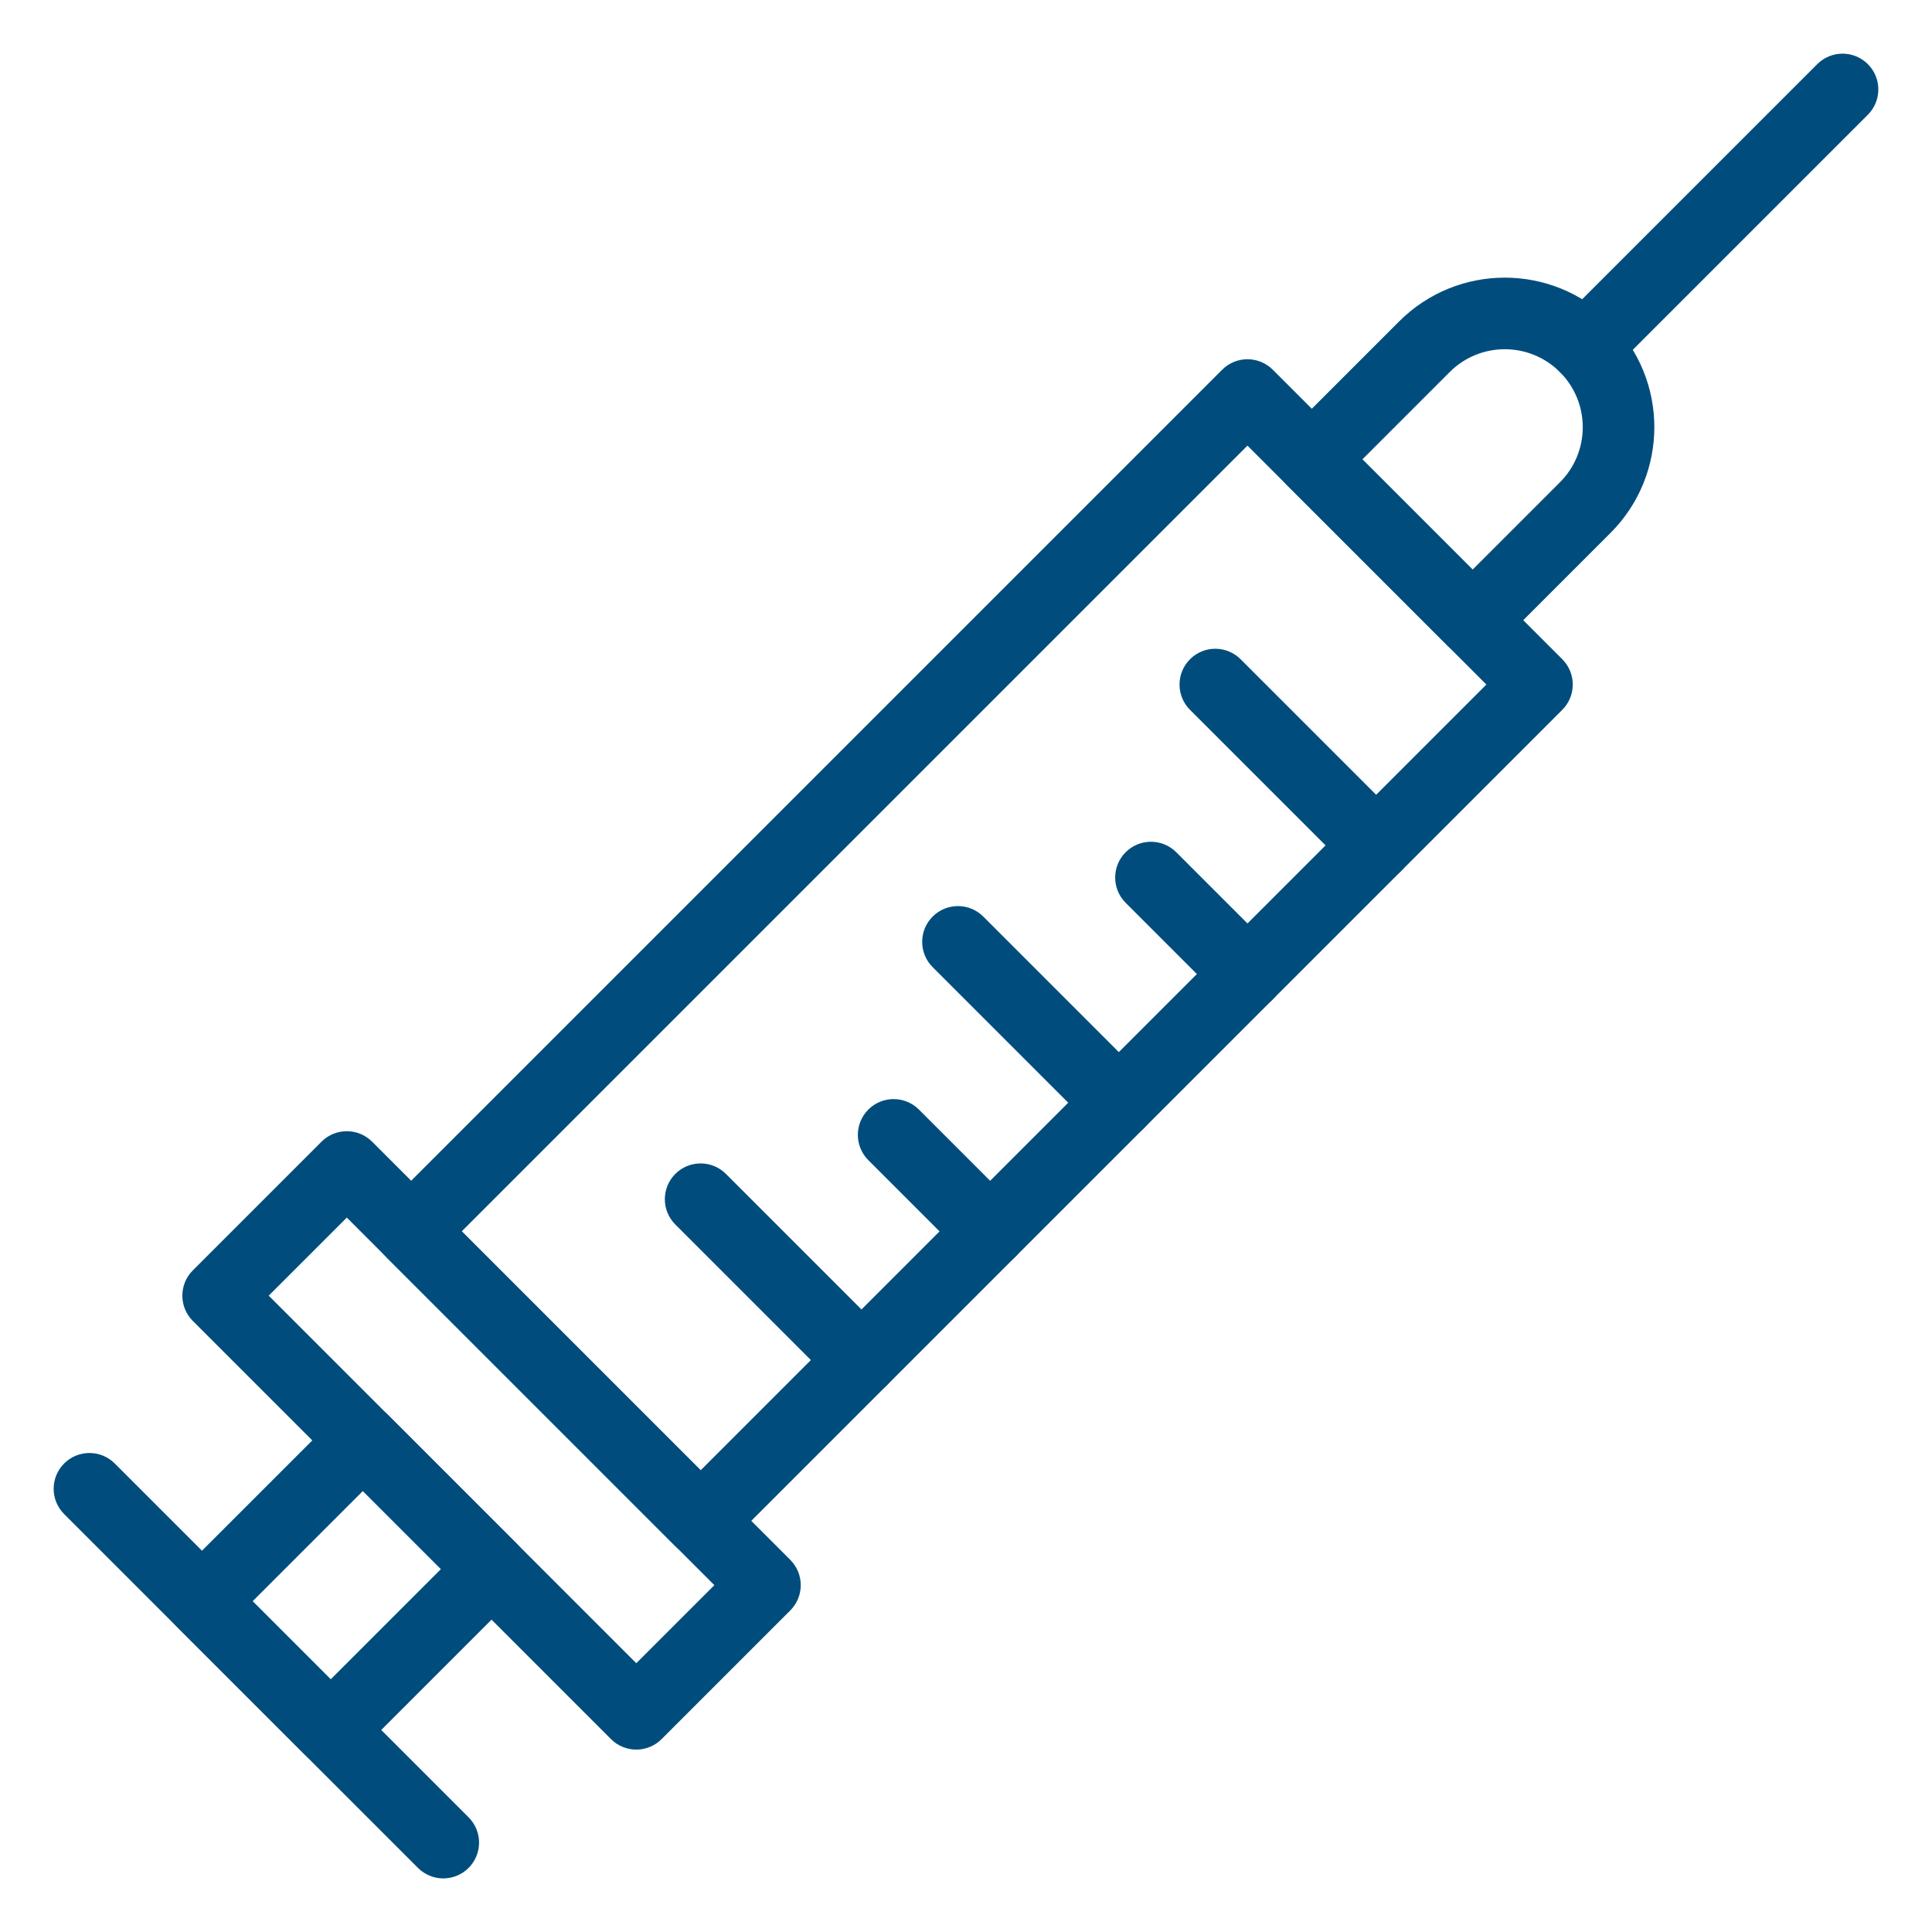 <?xml version="1.0" encoding="UTF-8"?>
<svg width="1200pt" height="1200pt" version="1.1" viewBox="0 0 1200 1200" xmlns="http://www.w3.org/2000/svg">
 <g fill="#004d7d">
  <path d="m189.69 1090.2-79.918-79.922c-8.68-8.68-8.68-22.75 0-31.43l99.898-99.898c8.676-8.672 22.75-8.676 31.43 0l79.918 79.922c8.68 8.68 8.68 22.75 0 31.43l-99.898 99.898c-8.676 8.672-22.75 8.676-31.43 0zm-32.777-95.637 48.492 48.492 68.473-68.473-48.492-48.492z"/>
  <path d="m379.5 1080.2-259.73-259.73c-8.68-8.68-8.68-22.75 0-31.43l79.918-79.922c8.676-8.672 22.75-8.676 31.43 0l259.73 259.73c8.68 8.68 8.68 22.75 0 31.43l-79.918 79.922c-8.676 8.676-22.754 8.676-31.43 0zm-212.6-275.45 228.31 228.31 48.492-48.492-228.3-228.31z"/>
  <path d="m259.62 1160.2-219.78-219.78c-8.68-8.68-8.68-22.75 0-31.43 8.68-8.672 22.75-8.672 31.43 0l219.78 219.78c8.68 8.68 8.68 22.75 0 31.43-8.684 8.68-22.75 8.68-31.43 0z"/>
  <path d="m435.17 966.87c-5.894 0-11.547-2.344-15.715-6.508l-179.82-179.82c-8.68-8.68-8.68-22.75 0-31.43l519.47-519.47c8.68-8.676 22.75-8.676 31.43 0l179.82 179.82c8.672 8.676 8.68 22.746 0 31.43l-519.47 519.47c-4.168 4.164-9.82 6.508-15.715 6.508zm-148.39-202.04 148.39 148.39 488.04-488.04-148.39-148.39z"/>
  <path d="m898.96 400.93-99.898-99.898c-8.68-8.68-8.68-22.75 0-31.43l69.93-69.93c36.293-36.293 95.031-36.297 131.33 0 36.289 36.289 36.297 95.031 0 131.33l-69.93 69.93c-8.68 8.676-22.75 8.676-31.43 0zm-52.758-115.61 68.473 68.473 54.215-54.215c18.922-18.922 18.926-49.547 0-68.473-18.922-18.922-49.547-18.926-68.473 0z"/>
  <path d="m968.89 231.11c-8.68-8.68-8.68-22.75 0-31.43l159.84-159.84c8.68-8.676 22.75-8.676 31.43 0 8.68 8.68 8.68 22.75 0 31.43l-159.84 159.84c-8.684 8.68-22.754 8.676-31.43 0z"/>
  <path d="m519.35 860.46-99.898-99.898c-8.68-8.68-8.68-22.75 0-31.43 8.68-8.676 22.75-8.676 31.43 0l99.898 99.898c8.68 8.68 8.68 22.75 0 31.43-8.68 8.676-22.75 8.676-31.43 0z"/>
  <path d="m599.27 780.54-59.938-59.938c-8.68-8.68-8.68-22.75 0-31.43 8.68-8.676 22.75-8.676 31.426 0l59.941 59.938c8.68 8.68 8.68 22.75 0 31.43-8.68 8.68-22.75 8.676-31.43 0z"/>
  <path d="m679.19 700.62-99.898-99.898c-8.68-8.68-8.68-22.75 0-31.43 8.68-8.676 22.75-8.676 31.43 0l99.898 99.898c8.68 8.68 8.68 22.75 0 31.43-8.68 8.68-22.75 8.68-31.43 0z"/>
  <path d="m759.11 620.71-59.941-59.941c-8.68-8.68-8.68-22.75 0-31.43 8.68-8.676 22.75-8.676 31.43 0l59.941 59.941c8.68 8.68 8.68 22.75 0 31.43-8.684 8.68-22.754 8.68-31.43 0z"/>
  <path d="m839.03 540.79-99.898-99.898c-8.68-8.68-8.68-22.75 0-31.43 8.68-8.676 22.75-8.676 31.43 0l99.898 99.898c8.68 8.68 8.68 22.75 0 31.43-8.684 8.676-22.754 8.676-31.43 0z"/>
 </g>
</svg>

